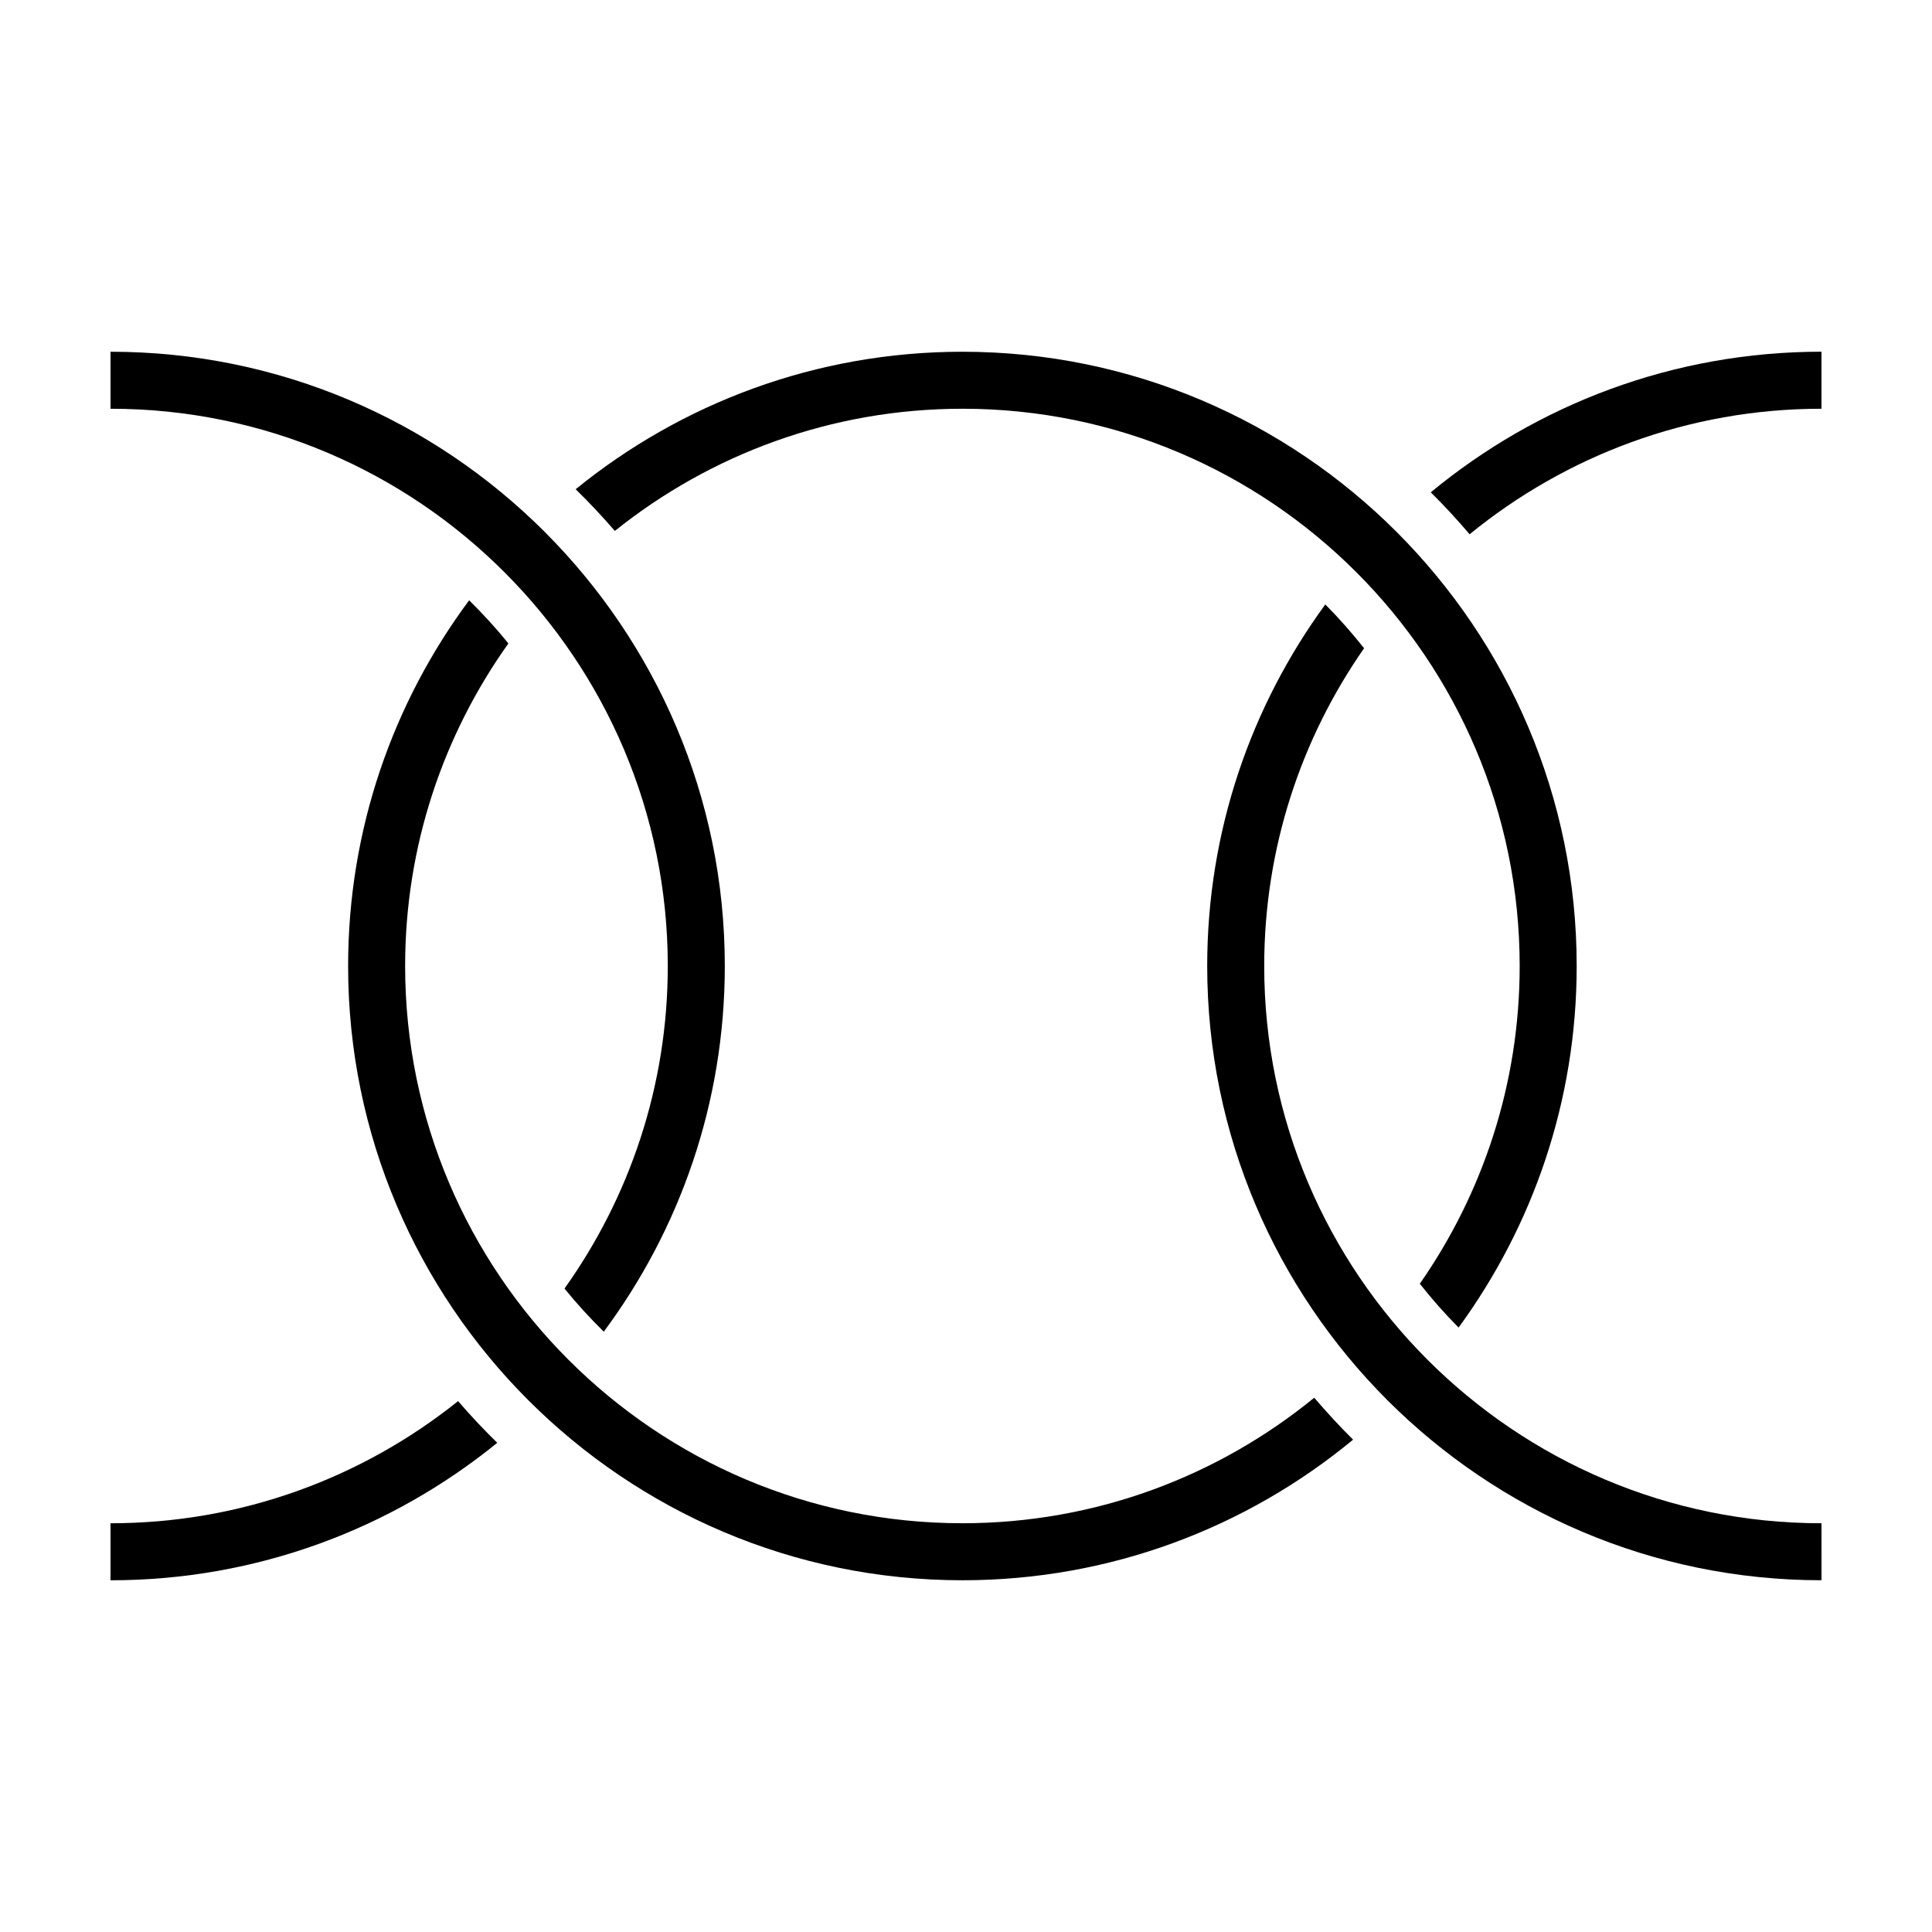<?xml version="1.0" encoding="UTF-8"?>
<!-- Uploaded to: ICON Repo, www.svgrepo.com, Generator: ICON Repo Mixer Tools -->
<svg fill="#000000" width="800px" height="800px" version="1.1" viewBox="144 144 512 512" xmlns="http://www.w3.org/2000/svg">
 <g>
  <path d="m492.29 514.41c-25.441 20.777-57.906 33.266-93.246 33.266-81.426 0-147.68-66.246-147.68-147.68 0-31.84 10.16-61.332 27.371-85.48-3.254-4.004-6.731-7.82-10.41-11.426-20.133 27.094-32.07 60.629-32.07 96.906 0 89.758 73.027 162.79 162.79 162.79 39.293 0 75.379-13.996 103.54-37.262-3.594-3.551-7.016-7.273-10.297-11.117z"/>
  <path d="m399.05 252.32c81.426 0 147.68 66.246 147.68 147.68 0 31.281-9.805 60.301-26.465 84.207 3.215 4.055 6.629 7.945 10.277 11.609 19.66-26.902 31.297-60.02 31.297-95.809 0-89.758-73.027-162.79-162.79-162.79-38.812 0-74.488 13.672-102.49 36.434 3.617 3.531 7.074 7.227 10.383 11.047 25.273-20.23 57.289-32.375 92.109-32.375z"/>
  <path d="m173.29 547.68v15.113c38.812 0 74.488-13.68 102.49-36.434-3.617-3.531-7.074-7.219-10.383-11.047-25.27 20.227-57.289 32.367-92.105 32.367z"/>
  <path d="m173.29 237.21v15.113c81.426 0 147.68 66.246 147.68 147.68 0 31.84-10.16 61.332-27.371 85.48 3.254 4.004 6.731 7.82 10.41 11.426 20.137-27.09 32.074-60.629 32.074-96.902 0-89.762-73.031-162.79-162.79-162.79z"/>
  <path d="m626.71 252.32v-15.113c-39.293 0-75.379 13.996-103.54 37.262 3.594 3.551 7.012 7.269 10.293 11.117 25.449-20.773 57.914-33.266 93.246-33.266z"/>
  <path d="m626.71 547.68c-81.426 0-147.68-66.246-147.68-147.68 0-31.281 9.805-60.301 26.465-84.207-3.215-4.055-6.629-7.945-10.277-11.609-19.66 26.902-31.297 60.02-31.297 95.809 0 89.758 73.027 162.79 162.79 162.79l0.004-15.105z"/>
 </g>
</svg>